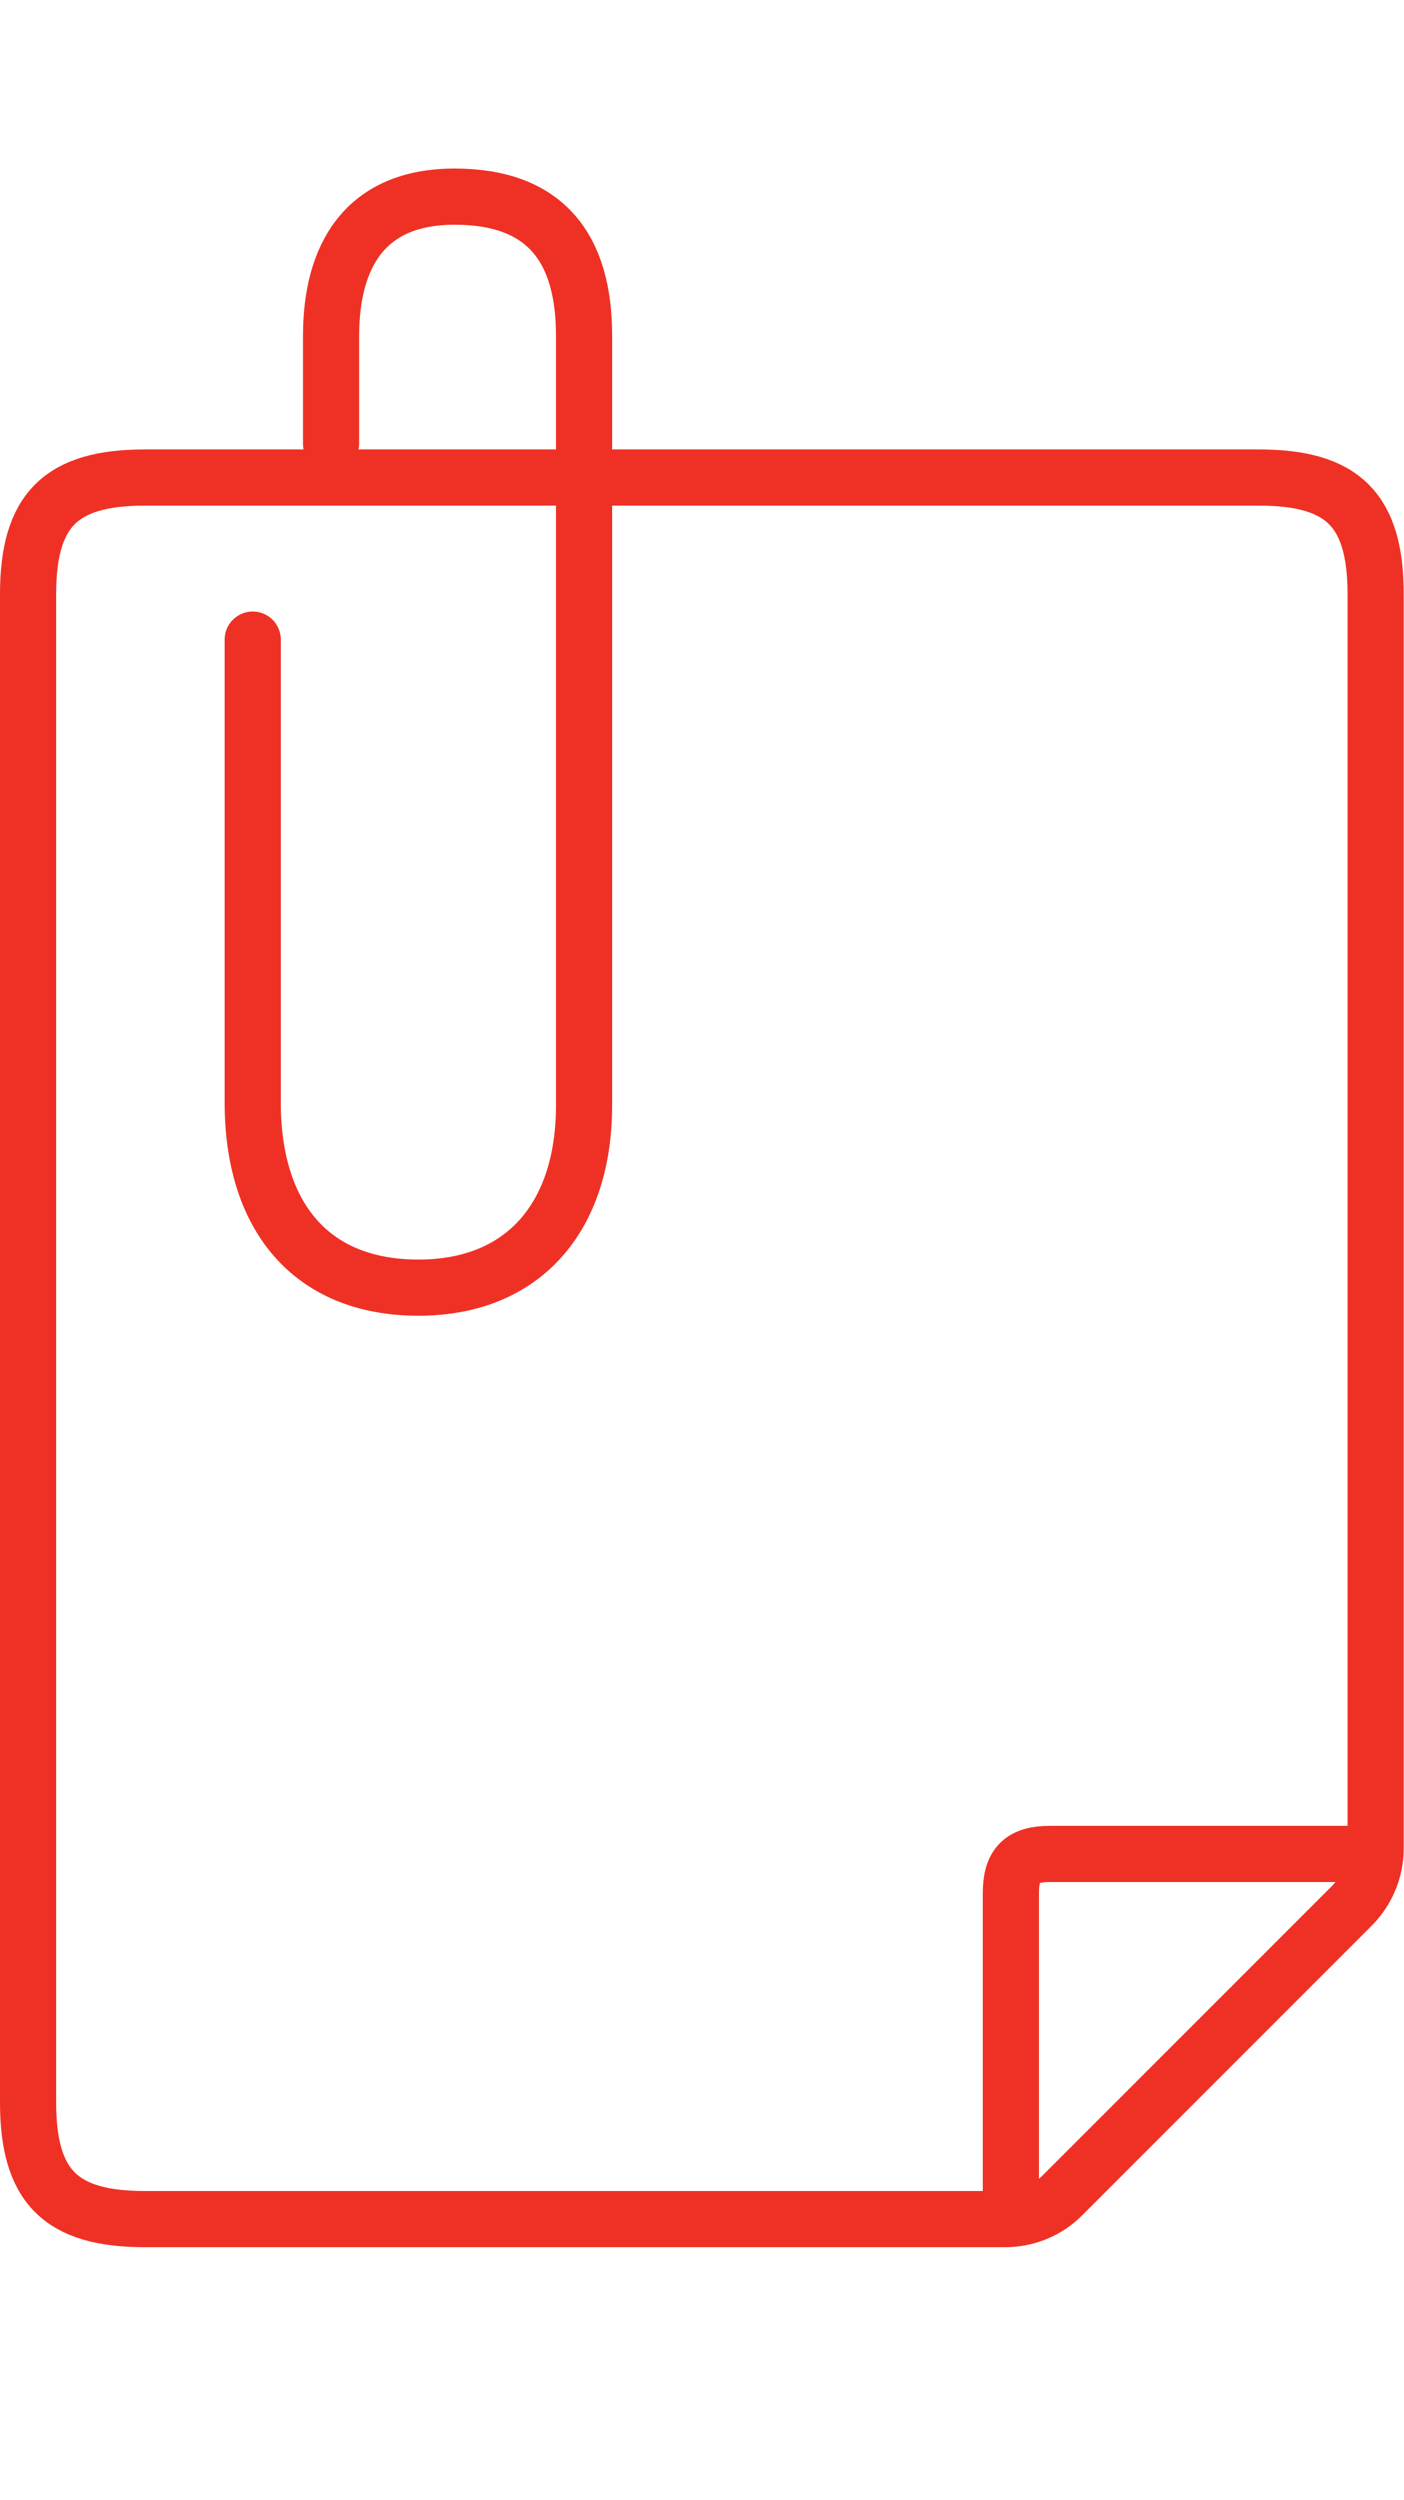 <svg xmlns="http://www.w3.org/2000/svg" width="50" height="89" viewBox="0 0 50 89">
    <g fill="none" fill-rule="evenodd">
        <path d="M0 0h50v89H0z"/>
        <path stroke="#EF3125" stroke-linecap="round" stroke-linejoin="round" stroke-width="2" d="M9 22.77v16.48c0 4.04 2.06 6.59 5.9 6.59 3.78 0 5.9-2.55 5.9-6.49v-27.4C20.8 8.86 19.45 7 16.19 7c-3.2 0-4.4 2.12-4.4 4.96v3.84"/>
        <path stroke="#EF3125" stroke-linecap="round" stroke-linejoin="round" stroke-width="2" d="M35.8 79H5.16C2.16 79 1 77.84 1 74.84V21.16c0-3 1.16-4.16 4.16-4.16h39.67c3 0 4.16 1.16 4.16 4.16V65.8c0 .77-.31 1.51-.85 2.05l-10.3 10.3c-.53.54-1.27.85-2.04.85z"/>
        <path stroke="#EF3125" stroke-linecap="round" stroke-linejoin="round" stroke-width="2" d="M36 78V67.39c0-1 .39-1.39 1.39-1.39H48"/>
    </g>
</svg>
